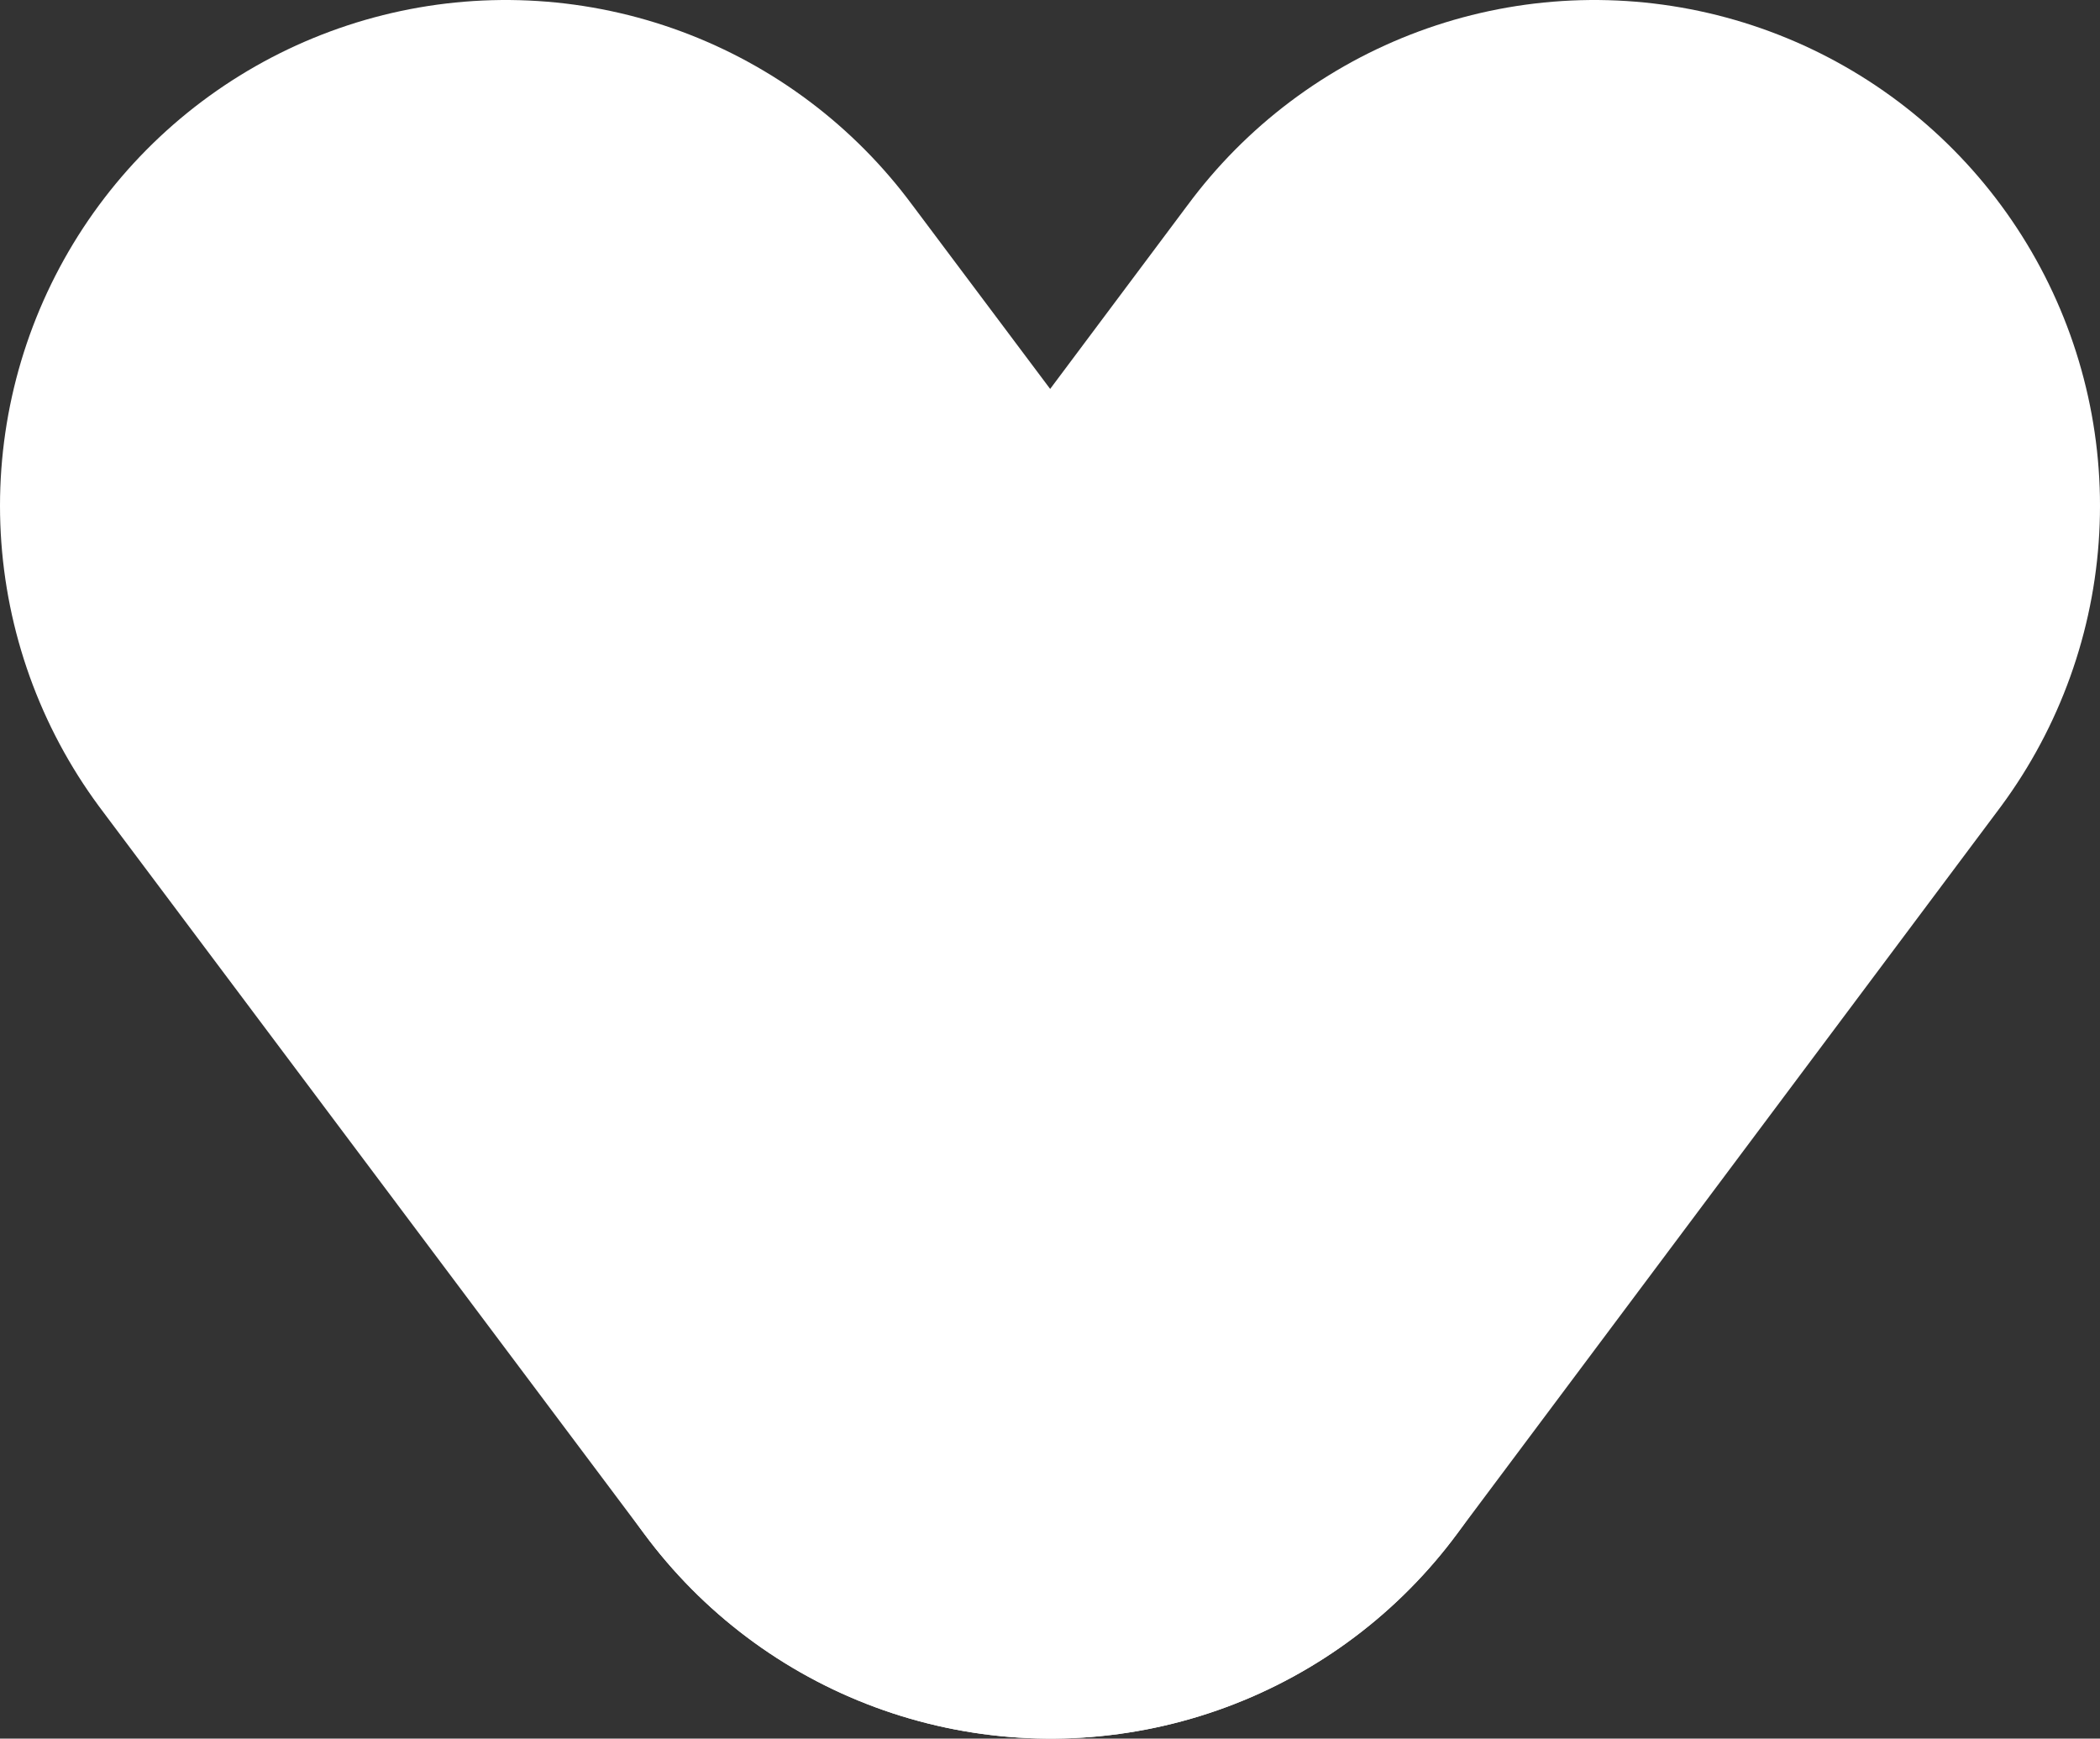 <?xml version="1.0" encoding="UTF-8"?>
<svg id="_圖層_1" data-name="圖層 1" xmlns="http://www.w3.org/2000/svg" viewBox="0 0 16.61 13.75">
  <rect x="0" y="0" width="16.61" height="13.75" fill="#333333" stroke="none"/>
  <defs>
    <style>
      .cls-1 {
        fill: none;
        stroke: #fff;
        stroke-linecap: round;
        stroke-linejoin: round;
        stroke-width: 8px;
      }
    </style>
  </defs>
  <line class="cls-1" x1="4" y1="4" x2="8.31" y2="9.75"/>
  <line class="cls-1" x1="12.61" y1="4" x2="8.31" y2="9.75"/>
</svg>